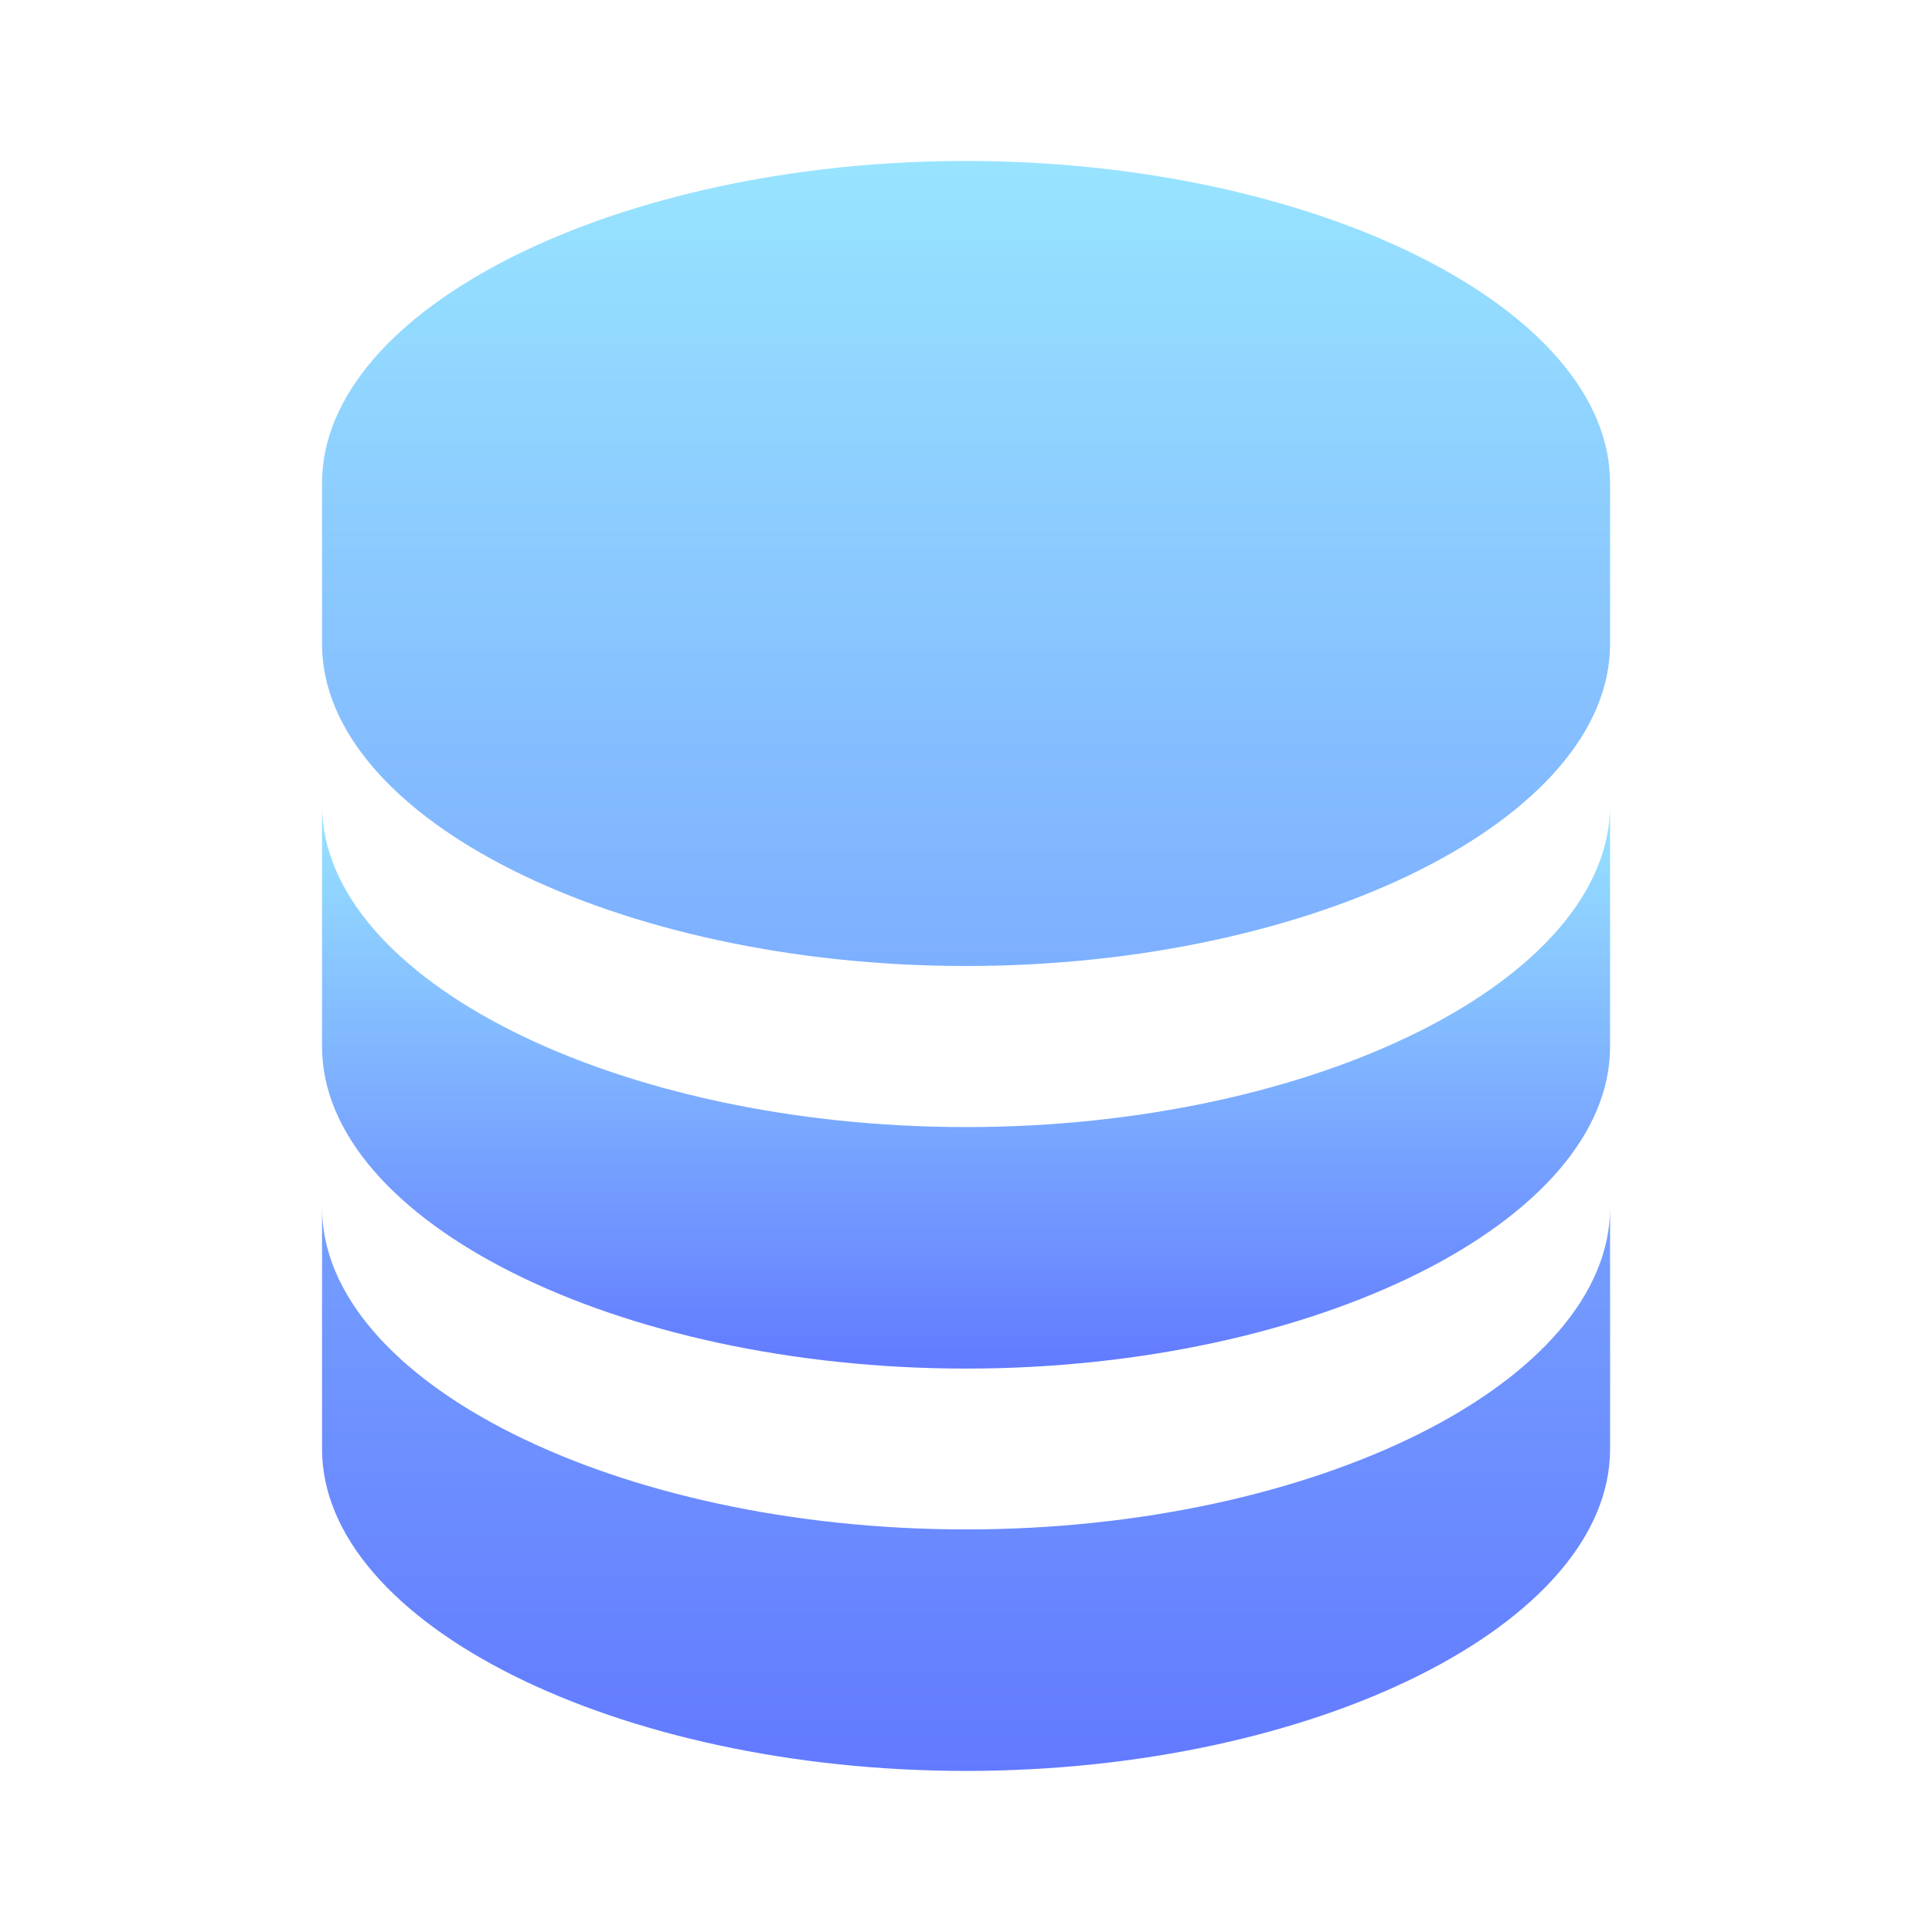 <svg width="16" height="16" viewBox="0 0 16 16" fill="none" xmlns="http://www.w3.org/2000/svg">
<path d="M13.334 4C13.334 2.554 10.892 1.333 8 1.333C5.109 1.333 2.667 2.554 2.667 4V5.333C2.667 6.778 5.109 8 8 8C10.892 8 13.334 6.778 13.334 5.333V4ZM8 12.666C5.109 12.666 2.667 11.445 2.667 10V12C2.667 13.445 5.109 14.666 8 14.666C10.892 14.666 13.334 13.445 13.334 12V10C13.334 11.445 10.892 12.666 8 12.666Z" fill="url(#paint0_linear_202_182)"/>
<path d="M13.334 6.667C13.334 8.112 10.892 9.334 8 9.334C5.109 9.334 2.667 8.112 2.667 6.667V8.667C2.667 10.112 5.109 11.334 8 11.334C10.892 11.334 13.334 10.112 13.334 8.667V6.667Z" fill="url(#paint1_linear_202_182)"/>
<defs>
<linearGradient id="paint0_linear_202_182" x1="8" y1="1.333" x2="8" y2="14.666" gradientUnits="userSpaceOnUse">
<stop stop-color="#98E4FF"/>
<stop offset="1" stop-color="#627AFF"/>
</linearGradient>
<linearGradient id="paint1_linear_202_182" x1="8" y1="6.667" x2="8" y2="11.334" gradientUnits="userSpaceOnUse">
<stop stop-color="#98E4FF"/>
<stop offset="1" stop-color="#627AFF"/>
</linearGradient>
</defs>
</svg>
